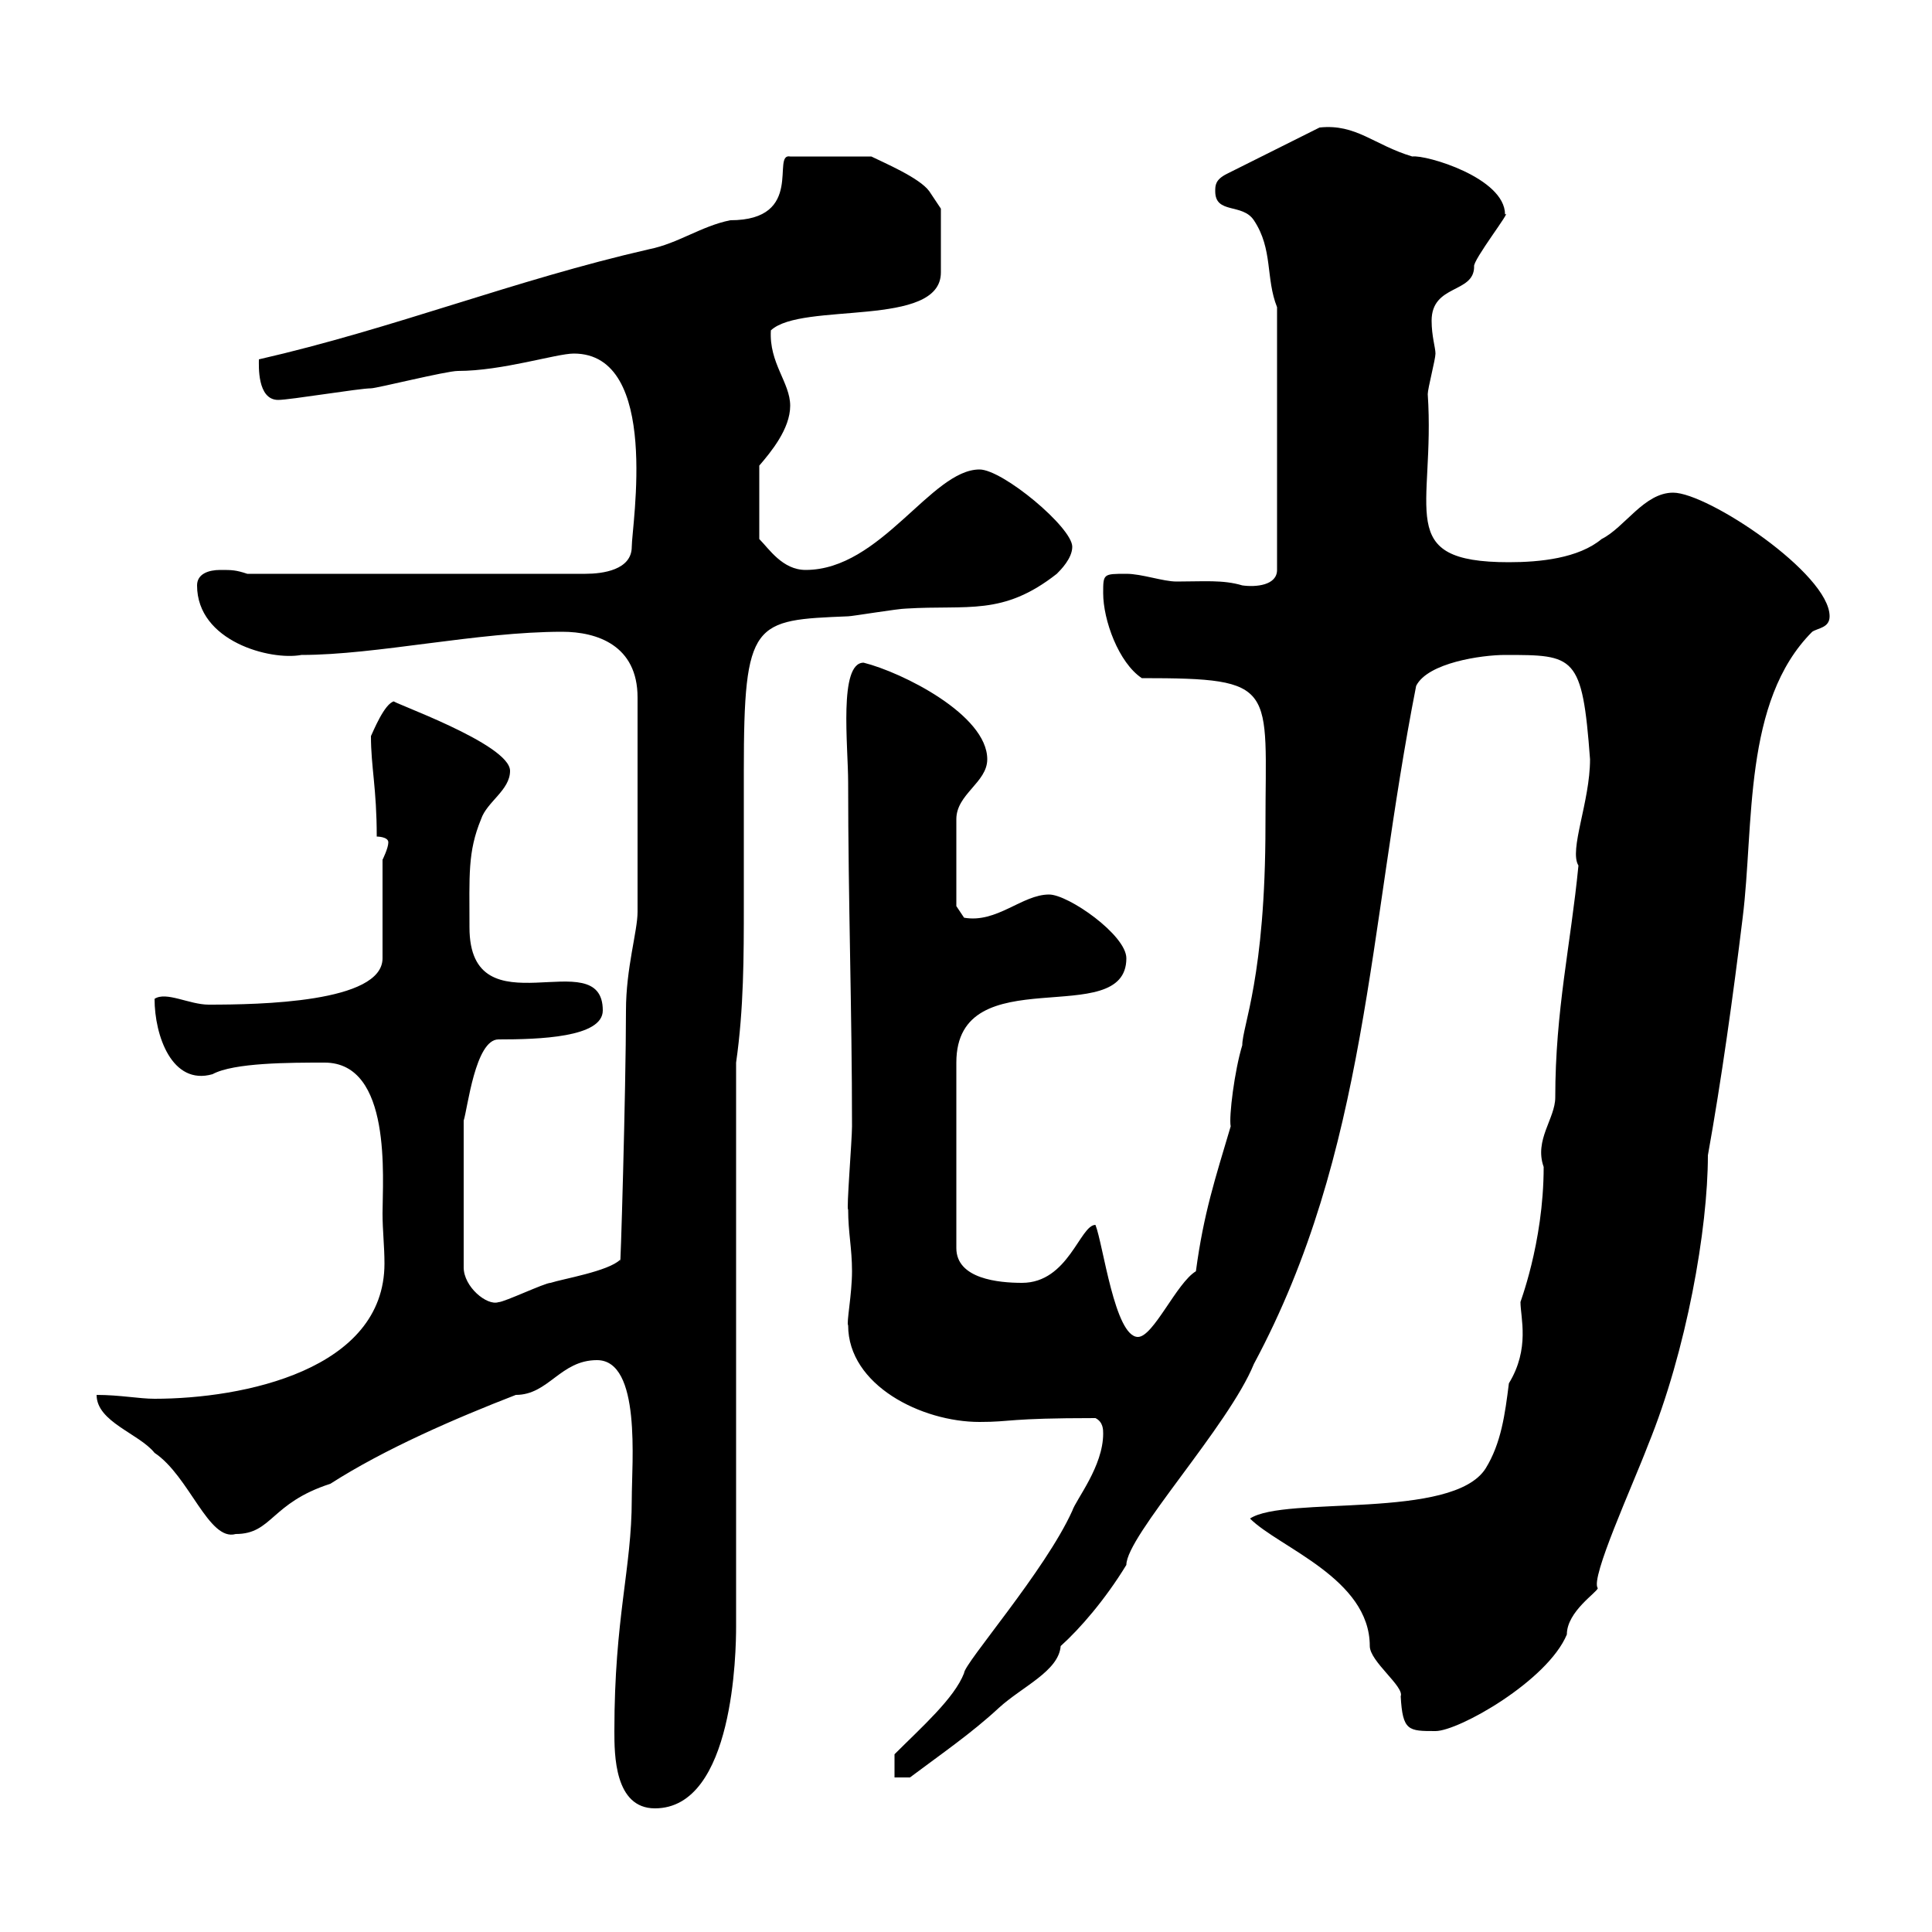<svg xmlns="http://www.w3.org/2000/svg" xmlns:xlink="http://www.w3.org/1999/xlink" width="300" height="300"><path d="M95.40 268.80C95.40 272.40 95.40 280.80 101.70 280.80C114 280.80 114.30 256.20 114.30 252.60L114.30 165C115.50 156.60 115.50 148.50 115.50 140.40C115.50 133.80 115.50 127.20 115.50 119.70C115.50 96.30 117 96.30 131.70 95.70C132.30 95.70 139.50 94.50 140.70 94.50C150.30 93.90 155.70 95.70 164.10 89.10C164.70 88.50 166.50 86.70 166.50 84.90C166.50 81.90 155.70 72.90 152.10 72.90C144.60 72.90 136.80 88.50 125.10 88.50C121.50 88.50 119.40 85.20 117.90 83.70L117.90 72.30C119.70 70.20 122.70 66.60 122.70 63C122.70 59.40 119.40 56.40 119.70 51.30C124.50 46.80 146.10 51 146.10 42.30L146.10 32.40C146.10 32.40 144.90 30.60 144.30 29.70C142.80 27.60 137.10 25.20 135.30 24.30L122.70 24.30C119.70 23.70 125.10 34.20 113.40 34.20C108.90 35.10 105.30 37.80 100.80 38.70C79.80 43.50 61.20 51 40.20 55.80C40.20 56.70 39.90 62.10 43.20 62.10C45 62.10 55.80 60.30 57.60 60.30C58.50 60.30 69.30 57.60 71.10 57.60C78 57.60 86.40 54.90 89.10 54.90C102.60 54.90 98.10 81.60 98.10 84.90C98.10 88.50 93.60 89.10 90.90 89.10L38.40 89.10C36.60 88.50 36 88.50 34.20 88.50C32.40 88.50 30.60 89.10 30.60 90.90C30.60 99.60 42 102.60 46.80 101.70C58.50 101.70 74.10 98.10 87.30 98.10C92.70 98.10 99 100.20 99 108.30L99 141.60C99 144.60 97.20 150.30 97.20 156.90C97.20 169.20 96.30 199.20 96.30 195.60C94.50 197.40 87.30 198.60 85.50 199.20C84.60 199.20 78.30 202.20 77.40 202.20C75.60 202.80 72 199.80 72 196.80L72 174C72.60 172.20 73.80 161.40 77.40 161.40C83.70 161.40 93.60 161.10 93.60 156.90C93.60 146.10 72.90 160.50 72.90 144C72.90 135.90 72.60 132.30 74.70 127.20C75.60 124.50 79.20 122.70 79.20 119.70C79.20 115.50 60.30 108.90 61.20 108.90C59.70 109.20 57.90 113.70 57.60 114.30C57.60 119.10 58.50 122.40 58.50 129.90C58.50 129.90 60.30 129.90 60.30 130.80C60.30 131.70 59.40 133.50 59.40 133.50L59.40 148.80C59.40 155.70 40.20 156 32.40 156C29.40 156 25.80 153.90 24 155.10C24 160.80 26.70 168.60 33 166.80C36.30 165 45 165 50.40 165C60.90 165 59.40 183 59.40 188.40C59.40 191.10 59.70 193.50 59.70 196.20C59.70 212.70 37.80 217.20 24 217.20C21.60 217.20 18.60 216.60 15 216.60C15 220.80 21.60 222.60 24 225.60C29.40 229.20 32.40 239.40 36.60 238.20C42.30 238.20 42 233.40 51.30 230.40C59.70 225 70.80 220.20 80.10 216.60C85.20 216.60 87 211.20 92.70 211.20C99.60 211.20 98.10 227.10 98.10 232.80C98.10 243.60 95.40 251.10 95.40 268.80ZM138.90 272.40L138.90 276L141.30 276C146.10 272.40 150.90 269.10 155.10 265.20C158.70 261.90 164.40 259.50 164.70 255.60C167.70 252.90 171.60 248.40 174.90 243C174.90 238.50 190.80 221.40 194.70 211.80C212.40 178.80 212.40 144.60 219.90 106.50C221.70 102.90 230.10 101.70 233.70 101.70C244.50 101.70 245.70 101.70 246.90 117.90C246.90 124.50 243.60 132 245.10 134.40C243.90 146.70 241.50 156.90 241.50 170.40C241.50 173.70 238.20 177 239.70 181.20C239.70 193.20 235.80 202.80 236.10 202.20C236.10 204.60 237.60 209.40 234.30 214.80C233.70 219.60 233.10 224.10 230.70 228C225.60 236.10 199.50 232.20 194.10 235.80C198.60 240.30 212.70 245.10 212.70 255.60C212.70 258 218.10 261.90 217.50 263.40C217.80 268.80 218.70 268.80 222.90 268.80C226.50 268.80 240.30 261 243.30 253.80C243.30 250.20 248.10 247.20 248.10 246.60C246.90 245.10 253.50 230.70 255.90 224.40C261.90 209.70 265.20 190.80 265.20 179.40C267.30 167.70 269.10 154.80 270.60 142.50C272.40 128.10 270.60 108.90 281.40 98.10C282.30 97.50 284.10 97.50 284.10 95.70C284.10 89.10 265.20 76.50 259.80 76.50C255.30 76.50 252.30 81.90 248.70 83.70C245.10 86.70 239.10 87.30 234.30 87.30C216.30 87.30 222.90 79.20 221.70 61.20C221.70 60.30 222.90 55.80 222.90 54.90C222.90 54 222.30 52.20 222.30 49.80C222.30 44.10 228.90 45.60 228.90 41.40C228.60 40.50 234.90 32.40 233.70 33.30C233.70 27.60 221.40 24 219.30 24.30C213.30 22.50 210.60 19.20 204.90 19.80L190.50 27C188.70 27.90 188.70 28.80 188.70 29.70C188.70 33.30 192.90 31.50 194.70 34.20C197.70 38.70 196.50 43.20 198.30 47.70L198.30 88.50C198.30 90.90 195 91.20 192.90 90.90C189.90 90 186.90 90.30 182.70 90.30C180.60 90.30 177.30 89.10 174.90 89.10C171.30 89.10 171.30 89.10 171.30 92.10C171.30 96.30 173.70 102.90 177.30 105.30C198.60 105.30 196.50 106.50 196.50 128.10C196.50 151.80 192.90 159.30 192.90 162.30C191.70 166.20 190.80 173.40 191.10 174.90C188.70 183 186.90 188.40 185.70 197.40C182.70 199.20 179.10 207.60 176.70 207.60C173.10 207.60 171.30 193.20 170.10 190.20C167.70 190.20 165.90 199.20 158.70 199.20C155.10 199.20 148.50 198.60 148.50 193.80L148.50 165C148.50 148.50 174.90 160.20 174.90 148.80C174.90 145.20 165.90 138.90 162.90 138.90C158.70 138.90 154.80 143.40 149.70 142.50L148.50 140.70L148.50 127.20C148.50 123.30 153.30 121.50 153.30 117.90C153.30 111 140.10 104.40 134.10 102.90C130.20 102.90 131.70 115.80 131.70 121.50C131.70 139.80 132.30 156.90 132.30 174.90C132.30 177 131.40 188.10 131.70 187.80C131.70 191.40 132.30 193.80 132.30 197.40C132.30 201 131.40 205.50 131.70 205.80C131.70 215.10 143.10 220.80 152.10 220.80C157.20 220.80 156.30 220.20 170.10 220.20C171.30 220.80 171.30 222 171.30 222.60C171.30 227.70 167.10 232.80 166.50 234.60C162.30 243.90 149.70 258.30 149.70 259.80C148.20 263.70 143.10 268.20 138.90 272.40Z"/></svg>